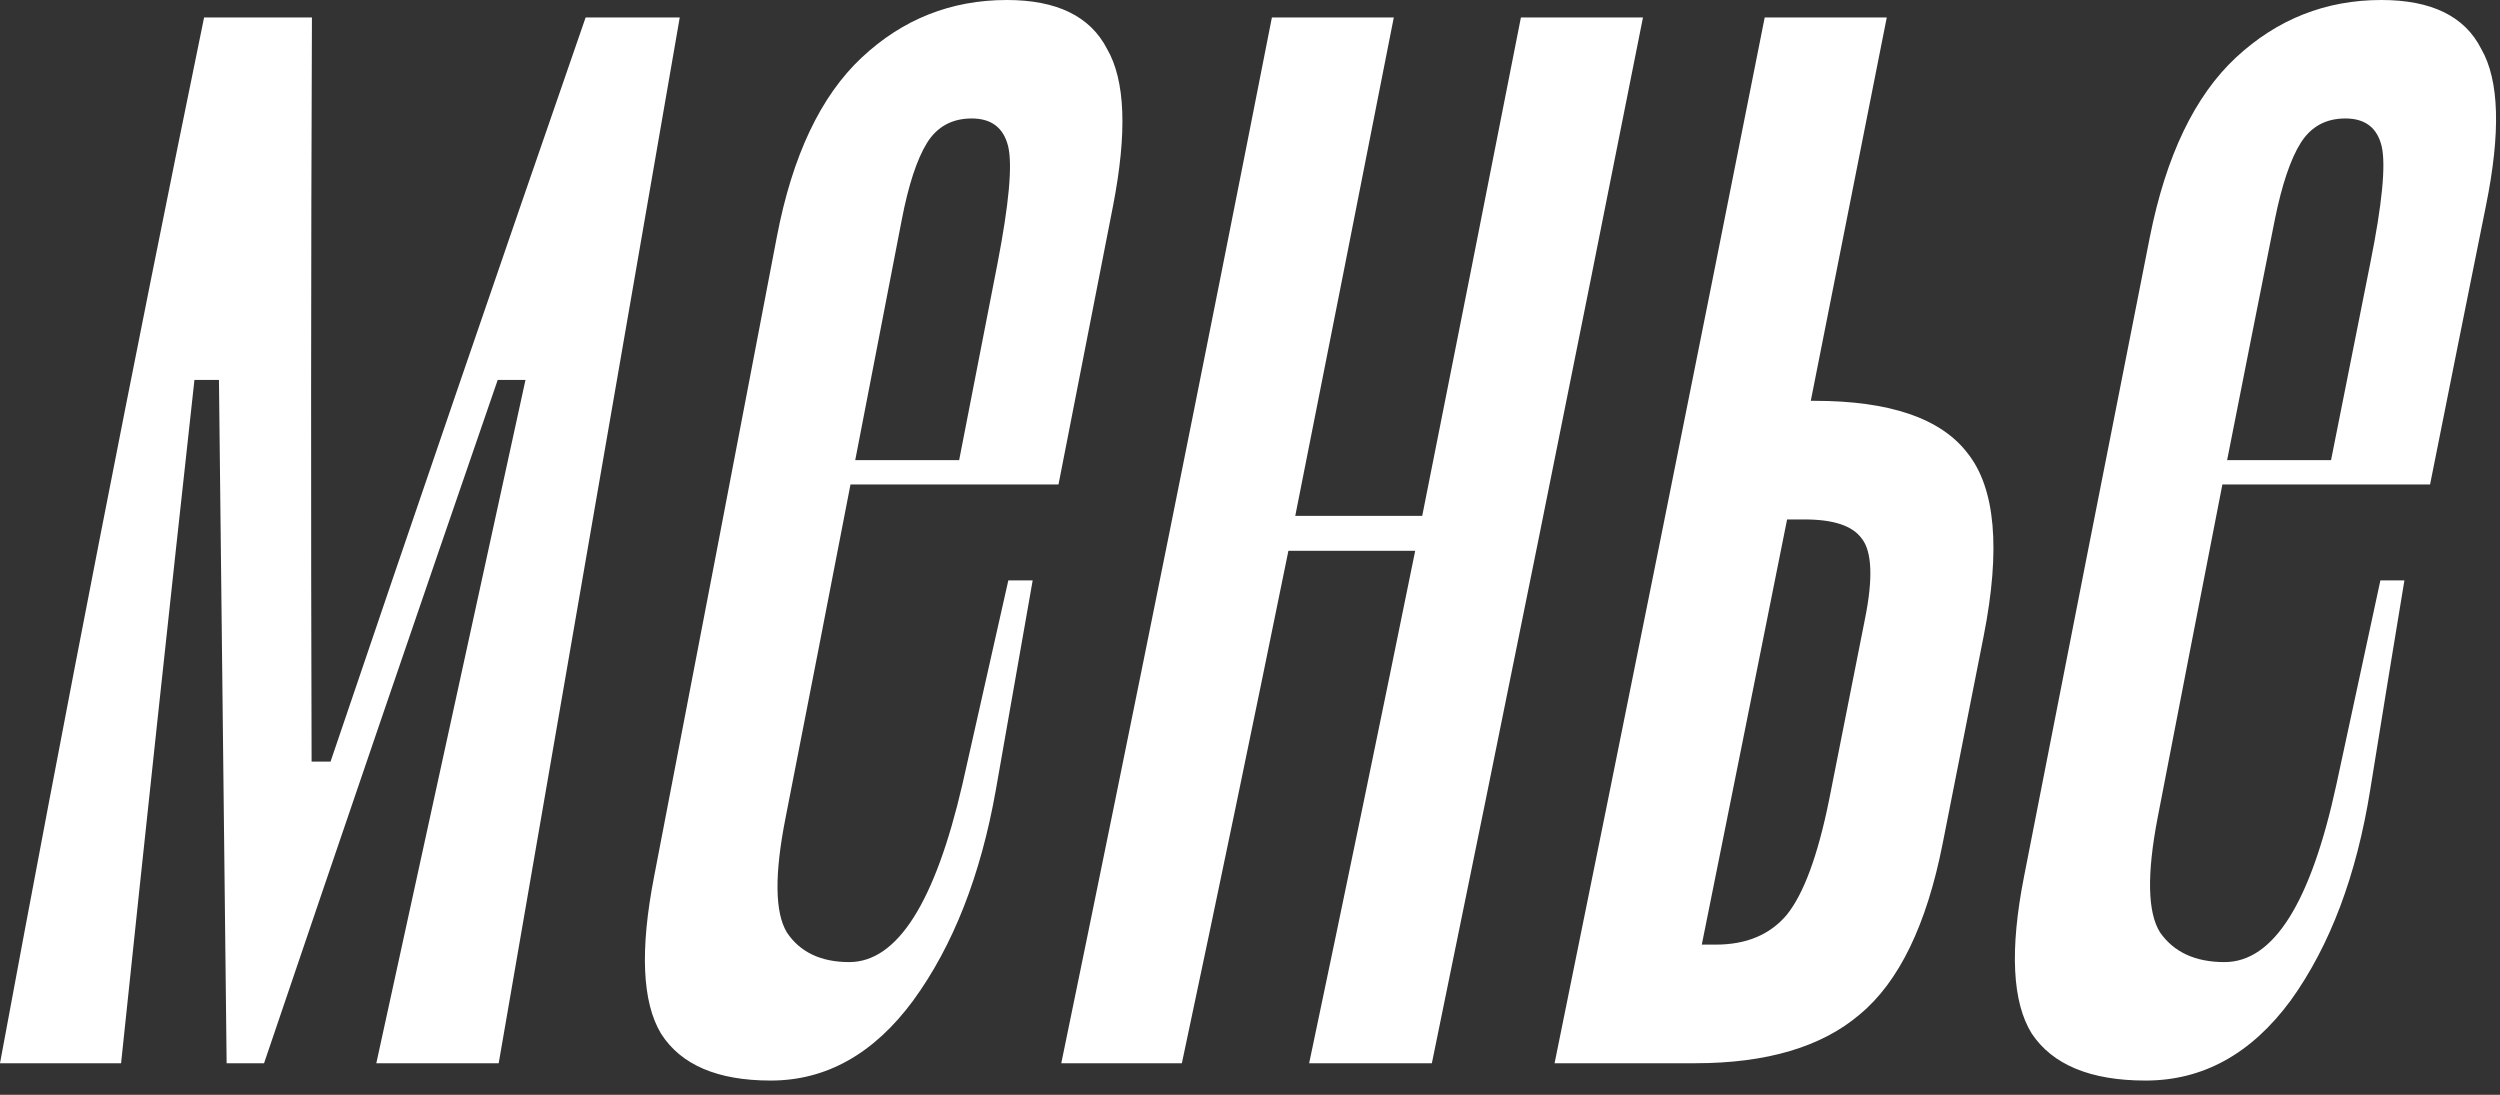 <?xml version="1.0" encoding="UTF-8"?> <svg xmlns="http://www.w3.org/2000/svg" width="153" height="67" viewBox="0 0 153 67" fill="none"><rect x="0" y="0" width="153" height="67" fill="#333333" stroke="none"/> <path d="M23.03 65.07C26.07 51.13 29.113 37.19 32.16 23.25C31.593 23.25 31.027 23.25 30.46 23.25C25.653 37.19 20.887 51.13 16.16 65.07C15.393 65.07 14.63 65.07 13.87 65.07C13.71 51.13 13.553 37.19 13.4 23.25C12.907 23.25 12.407 23.25 11.9 23.25C10.367 37.19 8.87 51.13 7.41 65.07C4.943 65.07 2.473 65.07 0 65.07C3.947 43.737 8.11 22.403 12.49 1.07C14.683 1.07 16.883 1.07 19.09 1.07C19.03 16.25 19.023 31.43 19.07 46.61C19.45 46.61 19.837 46.61 20.23 46.61C25.377 31.43 30.58 16.25 35.84 1.07C37.76 1.07 39.68 1.07 41.6 1.07C37.9 22.403 34.207 43.737 30.52 65.07C28.02 65.07 25.523 65.07 23.03 65.07ZM48.08 50.03C47.39 53.51 47.42 55.86 48.16 57.07C48.96 58.27 50.24 58.88 51.97 58.88C54.91 58.88 57.22 55.25 58.9 48C59.84 43.84 60.777 39.68 61.71 35.52C62.203 35.52 62.7 35.52 63.2 35.52C62.453 39.787 61.703 44.053 60.95 48.32C60.02 53.58 58.33 57.88 55.89 61.23C53.48 64.5 50.56 66.13 47.17 66.13C43.91 66.13 41.67 65.17 40.45 63.25C39.3 61.33 39.16 58.13 40.03 53.65C42.543 40.603 45.047 27.557 47.54 14.51C48.49 9.53 50.23 5.87 52.74 3.52C55.25 1.17 58.21 0 61.62 0C64.67 0 66.72 0.99 67.75 2.99C68.87 4.91 68.99 8.1 68.12 12.59C67.007 18.277 65.893 23.963 64.78 29.65C60.533 29.65 56.29 29.65 52.05 29.65C50.737 36.443 49.413 43.237 48.08 50.03ZM59.47 7.25C58.27 7.25 57.35 7.75 56.73 8.75C56.12 9.74 55.6 11.31 55.19 13.44C54.237 18.347 53.287 23.253 52.34 28.16C54.46 28.16 56.58 28.16 58.7 28.16C59.487 24.14 60.27 20.123 61.05 16.11C61.75 12.48 61.97 10.1 61.7 8.96C61.42 7.82 60.68 7.25 59.47 7.25ZM100.55 1.07C96.317 22.403 92.01 43.737 87.63 65.07C85.117 65.07 82.613 65.07 80.12 65.07C82.32 54.617 84.483 44.163 86.61 33.71C84.023 33.71 81.437 33.71 78.85 33.71C76.723 44.163 74.55 54.617 72.33 65.07C69.863 65.07 67.403 65.07 64.95 65.07C69.35 43.737 73.647 22.403 77.84 1.07C80.327 1.07 82.813 1.07 85.3 1.07C83.3 11.237 81.29 21.403 79.27 31.57C81.863 31.57 84.453 31.57 87.04 31.57C89.067 21.403 91.08 11.237 93.08 1.07C95.567 1.07 98.057 1.07 100.55 1.07ZM111.04 24.53C115.65 24.53 118.78 25.6 120.41 27.73C122.12 29.87 122.45 33.6 121.4 38.93C120.56 43.163 119.723 47.397 118.89 51.63C117.91 56.6 116.22 60.09 113.82 62.08C111.49 64.07 108.13 65.07 103.75 65.07C100.883 65.07 98.013 65.07 95.14 65.07C99.48 43.737 103.767 22.403 108 1.07C110.493 1.07 112.983 1.07 115.47 1.07C113.917 8.89 112.367 16.71 110.82 24.53C110.893 24.53 110.967 24.53 111.04 24.53ZM114.14 37.86C114.64 35.38 114.56 33.74 113.94 32.96C113.38 32.18 112.22 31.79 110.44 31.79C110.08 31.79 109.723 31.79 109.37 31.79C107.637 40.463 105.897 49.137 104.15 57.81C104.437 57.81 104.723 57.81 105.01 57.81C106.87 57.81 108.31 57.21 109.34 56C110.38 54.72 111.25 52.37 111.94 48.96C112.673 45.26 113.407 41.56 114.14 37.86ZM132.05 50.03C131.38 53.51 131.43 55.86 132.2 57.07C133.04 58.27 134.35 58.88 136.14 58.88C139.14 58.88 141.42 55.25 142.99 48C143.883 43.84 144.78 39.68 145.68 35.52C146.173 35.52 146.663 35.52 147.15 35.52C146.443 39.787 145.747 44.053 145.06 48.32C144.22 53.58 142.6 57.88 140.19 61.23C137.78 64.5 134.82 66.13 131.31 66.13C127.95 66.13 125.62 65.17 124.34 63.25C123.15 61.33 122.99 58.13 123.87 53.65C126.423 40.603 128.99 27.557 131.57 14.51C132.56 9.53 134.32 5.87 136.84 3.52C139.37 1.17 142.34 0 145.74 0C148.8 0 150.84 0.99 151.85 2.99C152.96 4.91 153.05 8.1 152.14 12.59C150.993 18.277 149.853 23.963 148.72 29.65C144.487 29.65 140.25 29.65 136.01 29.65C134.683 36.443 133.363 43.237 132.05 50.03ZM143.54 7.25C142.34 7.25 141.43 7.75 140.8 8.75C140.18 9.74 139.65 11.31 139.22 13.44C138.24 18.347 137.267 23.253 136.3 28.16C138.42 28.16 140.54 28.16 142.66 28.16C143.46 24.14 144.26 20.123 145.06 16.11C145.79 12.48 146.02 10.1 145.76 8.96C145.49 7.82 144.75 7.25 143.54 7.25Z" fill="white"></path> </svg> 